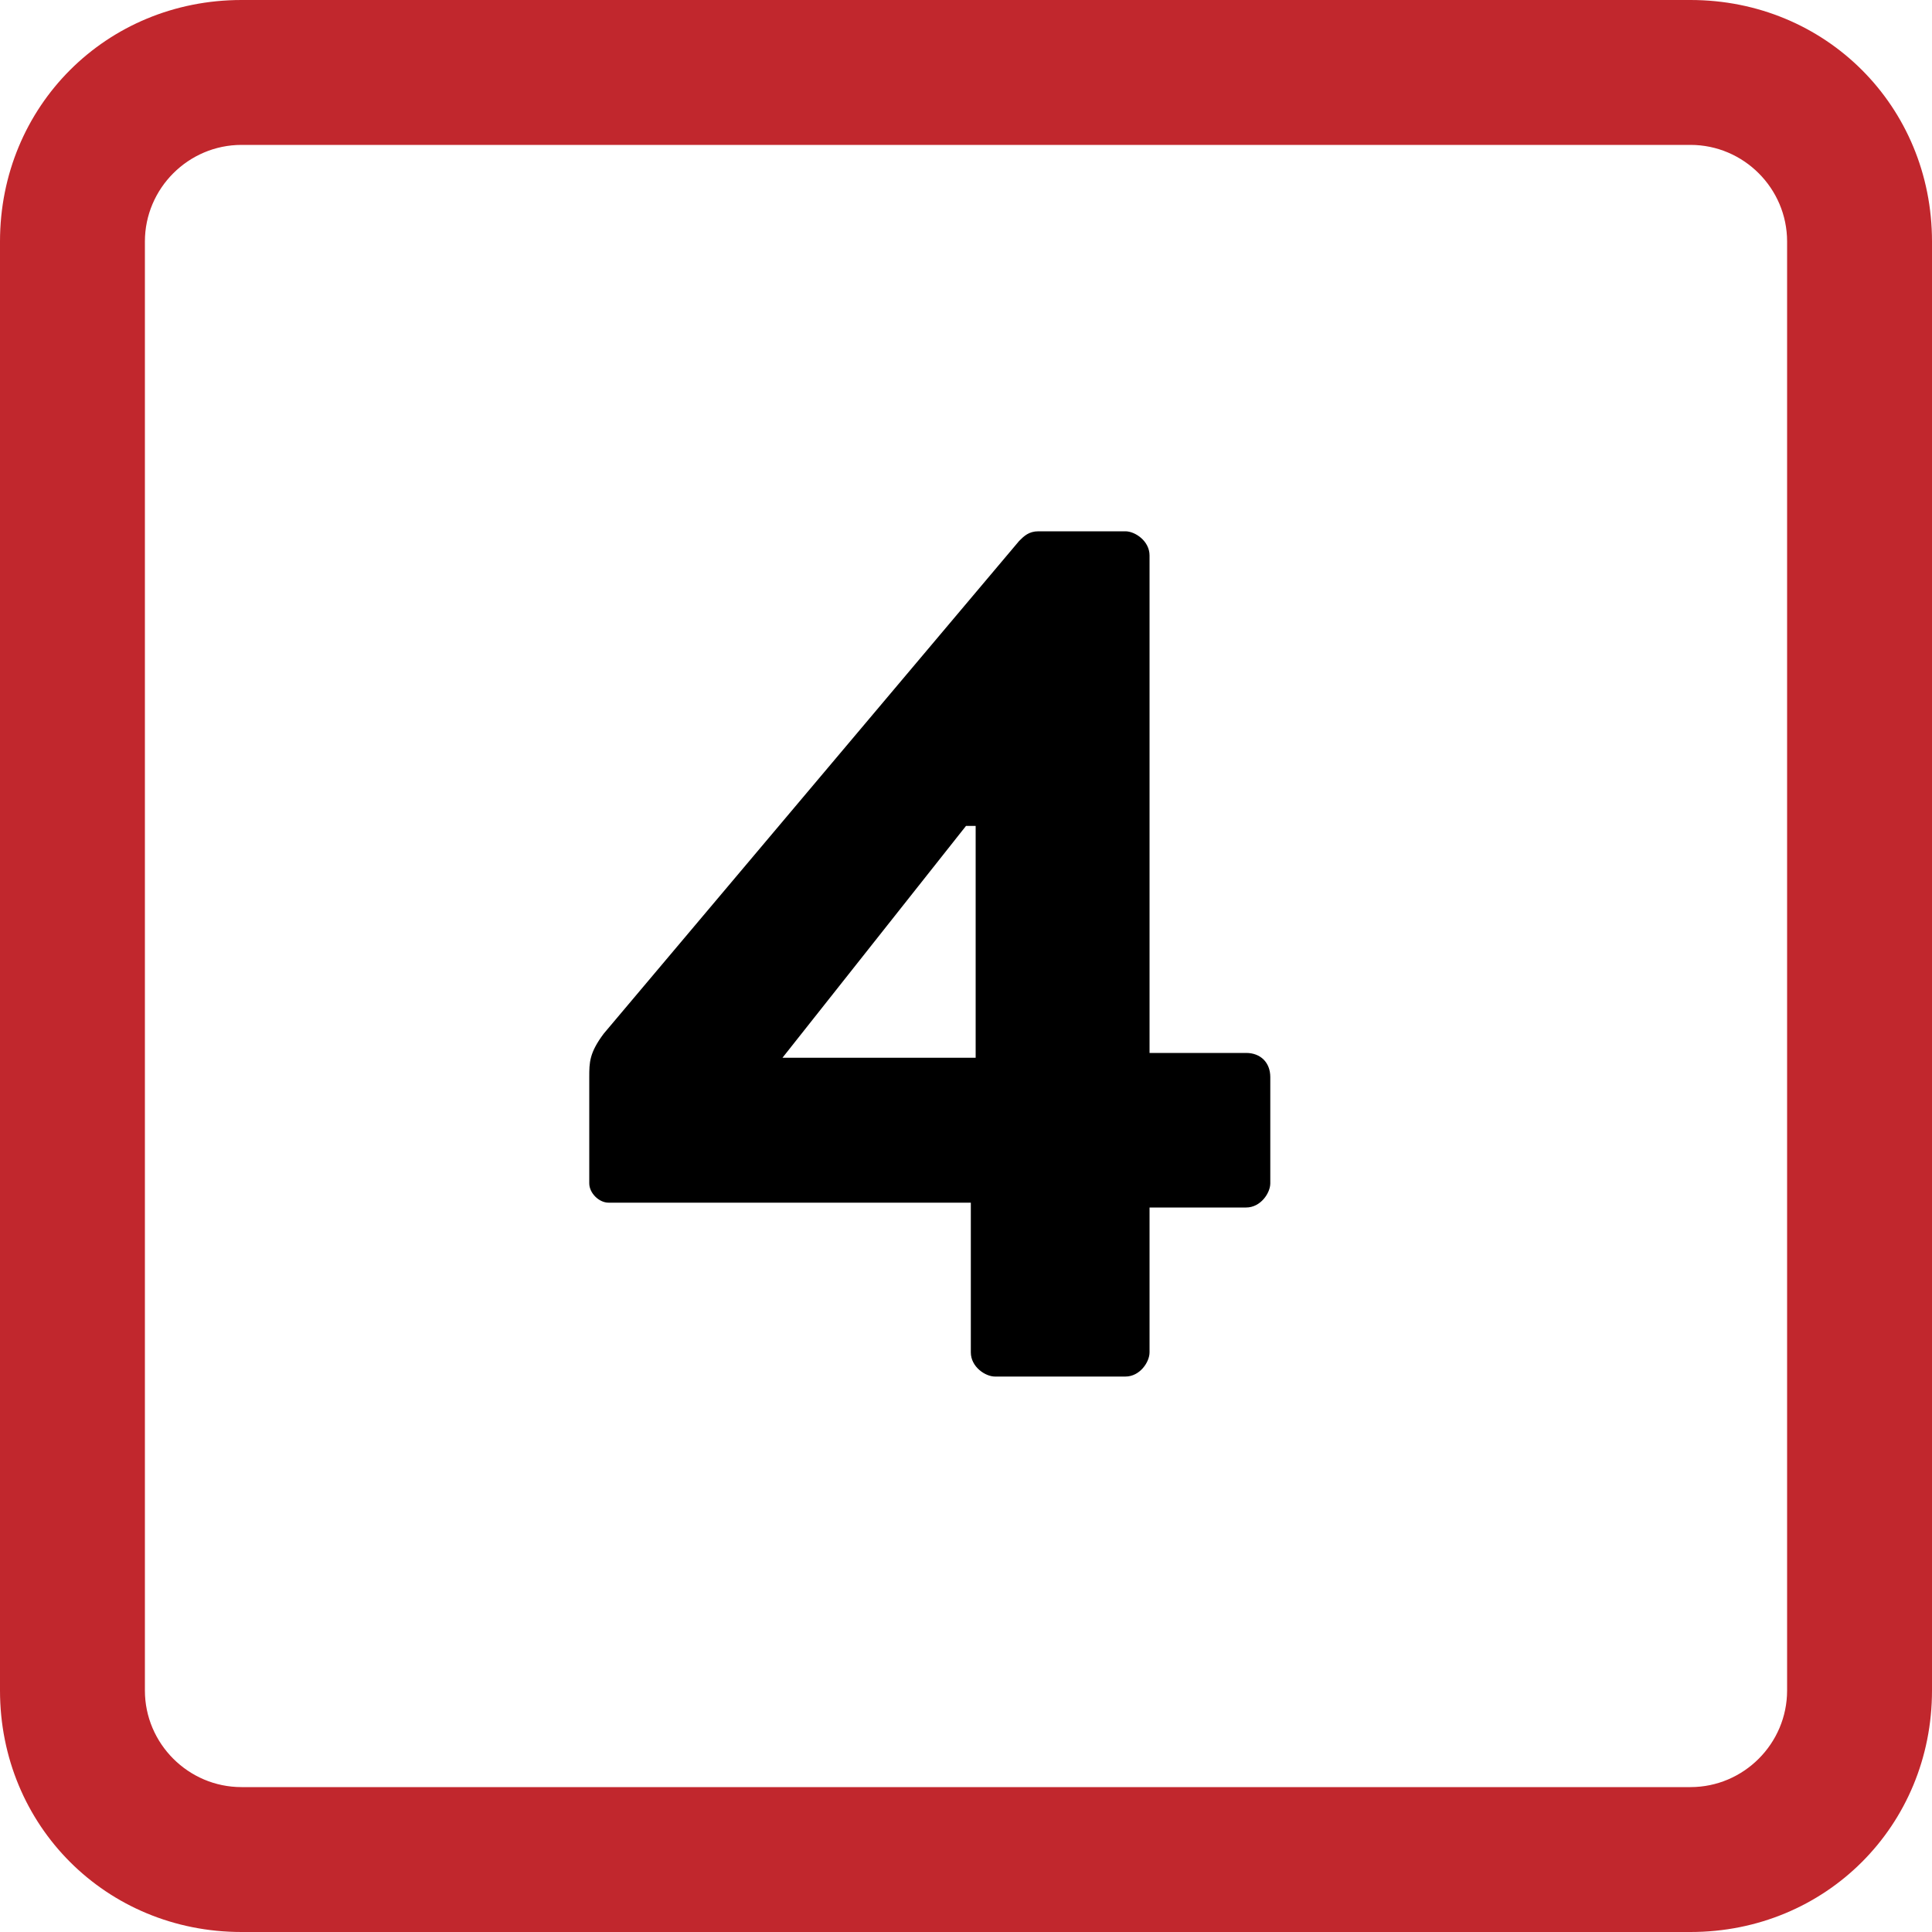 <?xml version="1.0" encoding="utf-8"?>
<!-- Generator: Adobe Illustrator 20.1.0, SVG Export Plug-In . SVG Version: 6.00 Build 0)  -->
<svg version="1.1" id="Ebene_1" xmlns="http://www.w3.org/2000/svg" xmlns:xlink="http://www.w3.org/1999/xlink" x="0px" y="0px"
	 viewBox="0 0 40 40" style="enable-background:new 0 0 40 40;" xml:space="preserve">
<style type="text/css">
	.st0{fill:#C1272D;}
</style>
<g>
	<path class="st0" d="M35,3c1.1,0,2,0.9,2,2v30c0,1.1-0.9,2-2,2H5c-1.1,0-2-0.9-2-2V5c0-1.1,0.9-2,2-2H35 M35,0H5C2.2,0,0,2.2,0,5
		v30c0,2.8,2.2,5,5,5h30c2.8,0,5-2.2,5-5V5C40,2.2,37.8,0,35,0L35,0z"/>
</g>
<g>
	<path d="M12.2,24.5v-2.2c0-0.3,0-0.5,0.3-0.9l8.6-10.2c0.1-0.1,0.2-0.2,0.4-0.2h1.8c0.2,0,0.5,0.2,0.5,0.5v10.3h2
		c0.3,0,0.5,0.2,0.5,0.5v2.2c0,0.2-0.2,0.5-0.5,0.5h-2V28c0,0.2-0.2,0.5-0.5,0.5h-2.7c-0.2,0-0.5-0.2-0.5-0.5v-3.1h-7.5
		C12.4,24.9,12.2,24.7,12.2,24.5z M16.2,21.9h4v-4.8H20L16.2,21.9L16.2,21.9z"/>
</g>
</svg>
